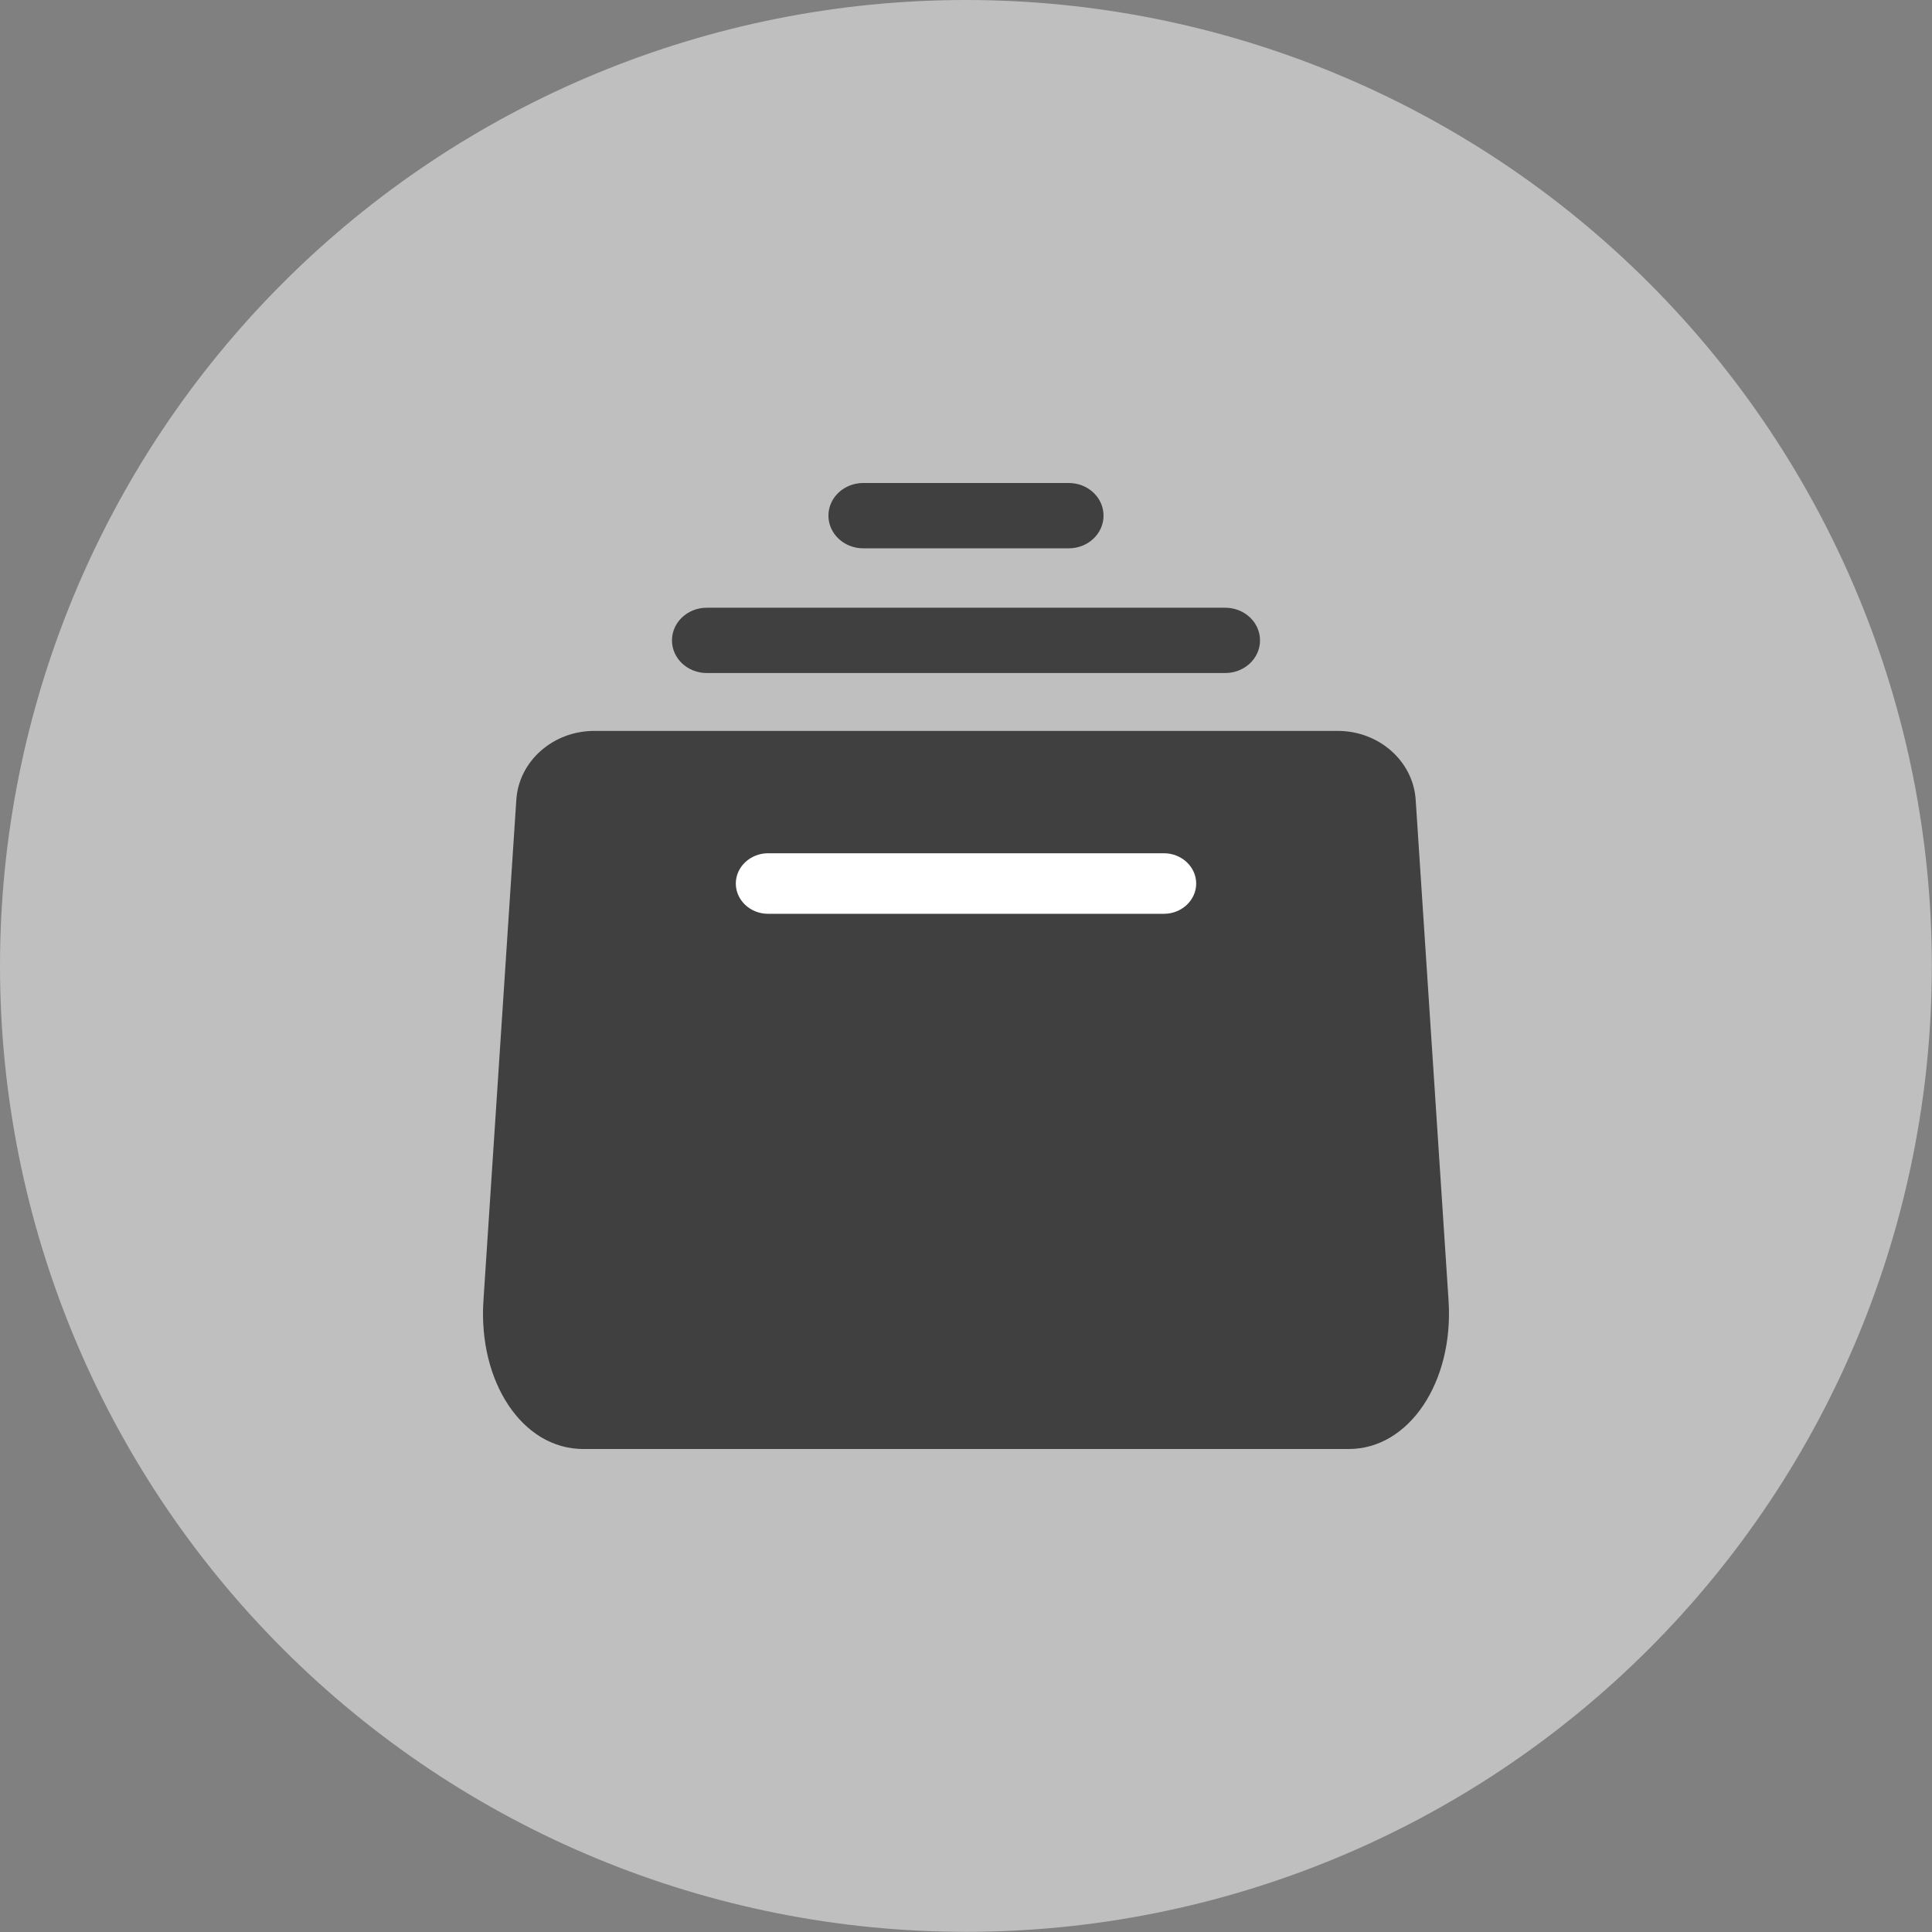<svg width="48" height="48" viewBox="0 0 48 48" fill="none" xmlns="http://www.w3.org/2000/svg">
<rect x="0" y="0" width="48" height="48" fill="#808080" stroke="none"/>
<g clip-path="url(#clip0_373_14785)">
<path opacity="0.6" d="M0 23.998C0 30.363 2.528 36.467 7.029 40.967C11.529 45.468 17.633 47.996 23.998 47.996C30.363 47.996 36.467 45.468 40.967 40.967C45.468 36.467 47.996 30.363 47.996 23.998C47.996 17.633 45.468 11.529 40.967 7.029C36.467 2.528 30.363 0 23.998 0C17.633 0 11.529 2.528 7.029 7.029C2.528 11.529 0 17.633 0 23.998Z" fill="#E9E9E9"/>
<path d="M14.765 18.159C13.74 18.159 12.891 18.909 12.828 19.87L12.011 32.311C11.878 34.33 12.976 36 14.489 36H33.511C35.012 36 36.122 34.33 35.989 32.311L35.172 19.87C35.109 18.909 34.26 18.159 33.235 18.159H14.765ZM30.441 16.721H17.559C17.082 16.721 16.695 16.358 16.695 15.91C16.695 15.462 17.082 15.099 17.559 15.099H30.441C30.918 15.099 31.305 15.462 31.305 15.91C31.305 16.358 30.918 16.721 30.441 16.721ZM26.554 13.623H21.446C20.969 13.623 20.582 13.259 20.582 12.811C20.582 12.363 20.969 12 21.446 12H26.554C27.031 12 27.417 12.363 27.417 12.811C27.417 13.259 27.031 13.623 26.554 13.623Z" fill="#404040"/>
<path d="M28.919 22.703H19.081C18.641 22.703 18.281 22.365 18.281 21.951C18.281 21.538 18.641 21.199 19.081 21.199H28.918C29.359 21.199 29.719 21.538 29.719 21.951C29.719 22.365 29.359 22.703 28.919 22.703Z" fill="white"/>
</g>
<defs>
<clipPath id="clip0_373_14785">
<rect width="48" height="48" fill="white"/>
</clipPath>
</defs>
</svg>
